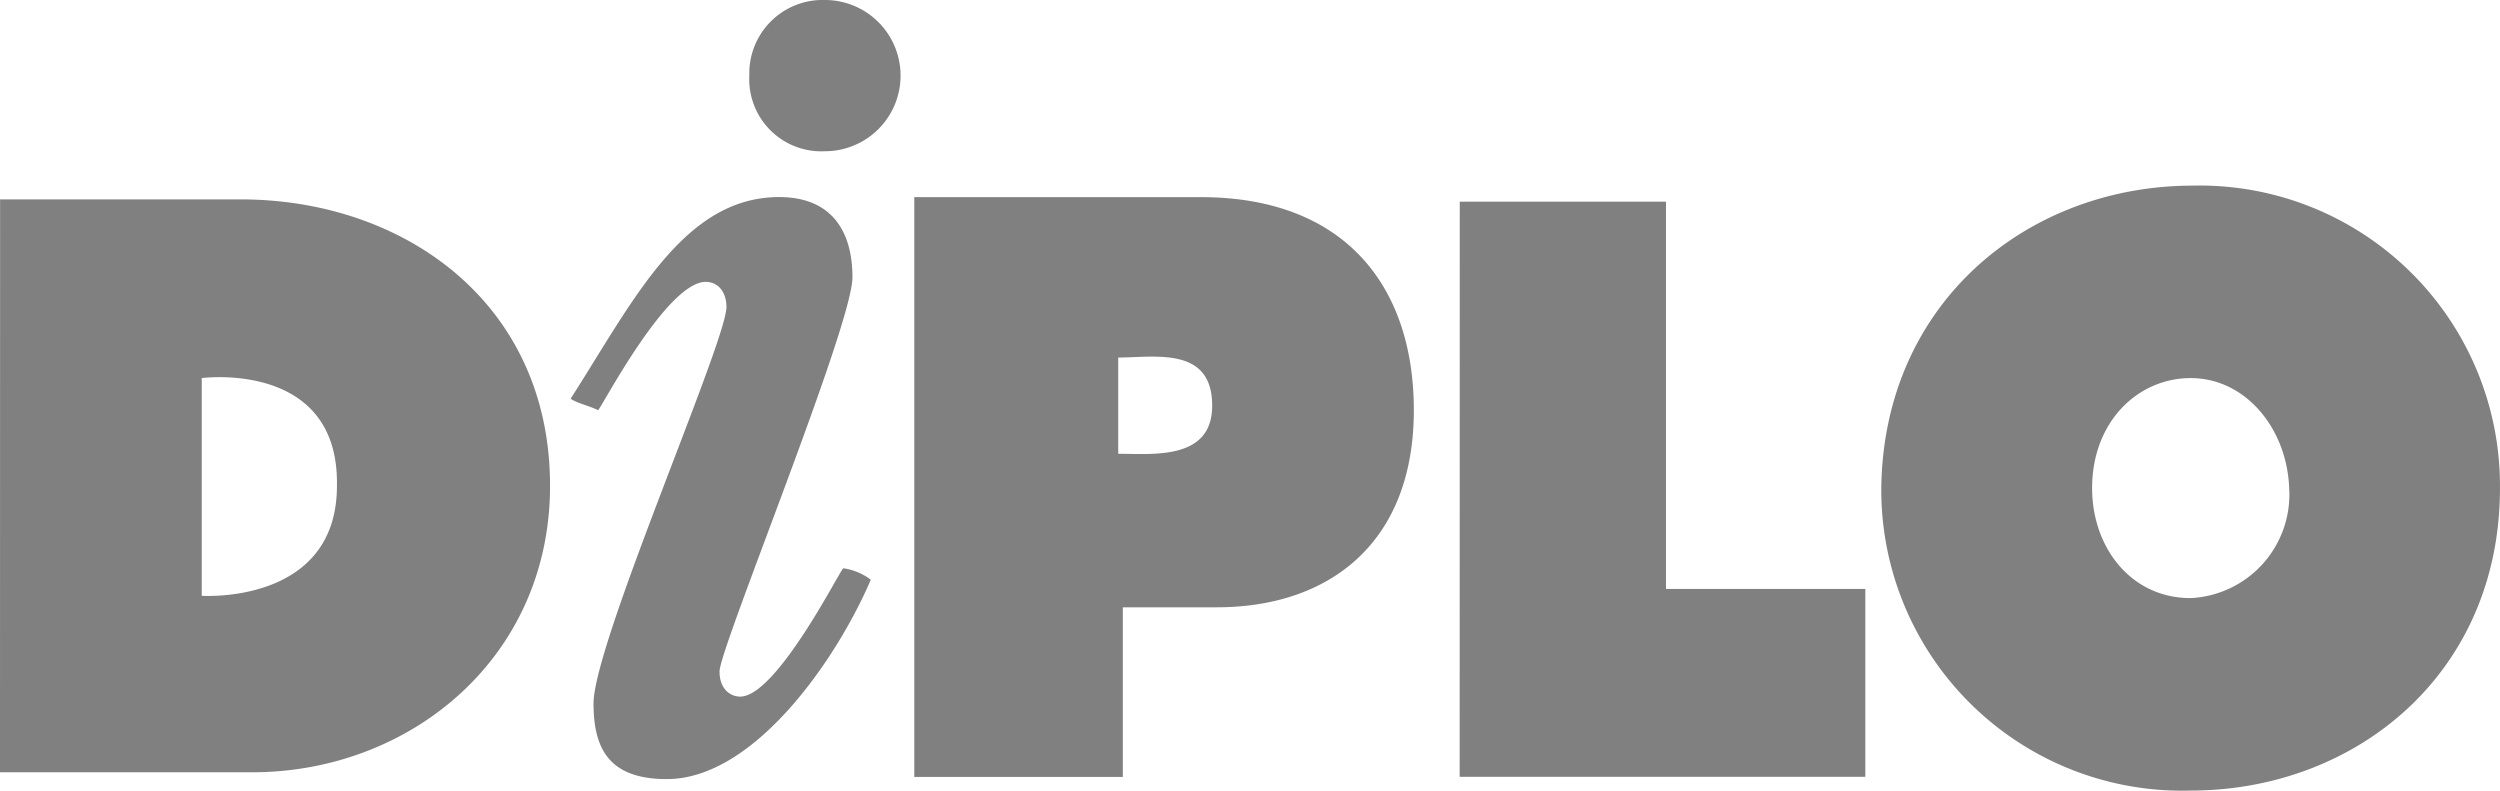<svg role="graphics-document" title="Diplo-logo.svg" xmlns="http://www.w3.org/2000/svg" width="110.522" height="34.95" viewBox="0 0 110.522 34.95" preserveAspectRatio="xMinYMid meet">
  <defs>
    <style>
      .a {
        fill: #808080; /* Changed fill color to gray */
        fill-rule: evenodd;
      }
    </style>
  </defs>
  <g transform="translate(-627.9 -367.3)">
    <path class="a" d="M724.746,383.909c-2.33,0-4.356,1.925-4.356,4.863,0,2.634,1.722,4.863,4.356,4.863a4.585,4.585,0,0,0,4.356-4.863c-.1-2.634-1.925-4.863-4.356-4.863m.1-8.509a13.278,13.278,0,0,1,13.575,13.372c0,8.206-6.382,13.372-13.676,13.372a13.3,13.3,0,0,1-13.676-13.372C711.171,380.566,717.553,375.4,724.847,375.4ZM677.336,383v4.255c1.52,0,4.153.3,4.153-2.127C681.49,382.491,678.957,383,677.336,383Zm-9.117-7.091h12.764c6.382,0,9.421,3.951,9.421,9.421,0,5.876-3.748,8.712-8.712,8.712h-4.153v7.5H668.32v-25.63Zm-31.4,8v9.624s5.977.405,5.977-4.863C642.893,383.1,636.815,383.909,636.815,383.909Zm-8.915-7.9h10.637c7.193,0,13.676,4.559,13.676,12.663,0,7.6-6.179,12.663-13.169,12.663H627.9Zm64.53.1h9.117v17.12h8.813v8.307H692.43Z" transform="translate(0 0.106)"></path>
    <path class="a" d="M664.045,367.3a3.343,3.343,0,1,1,0,6.686,3.185,3.185,0,0,1-3.343-3.343,3.244,3.244,0,0,1,3.343-3.343m-2.026,8.712c2.33,0,3.242,1.52,3.242,3.546,0,2.127-5.876,16.411-5.876,17.424,0,.81.506,1.114.912,1.114,1.621,0,4.457-5.673,4.559-5.673a2.6,2.6,0,0,1,1.216.507c-1.52,3.546-5.166,8.813-9.016,8.813-2.533,0-3.242-1.317-3.242-3.343,0-2.634,5.876-16.006,5.876-17.525,0-.709-.405-1.114-.912-1.114-1.722,0-4.559,5.47-4.761,5.673-.405-.2-.912-.3-1.216-.507C655.535,380.672,657.764,376.012,662.019,376.012Z" transform="translate(0.325 0)"></path>
  </g>
</svg>